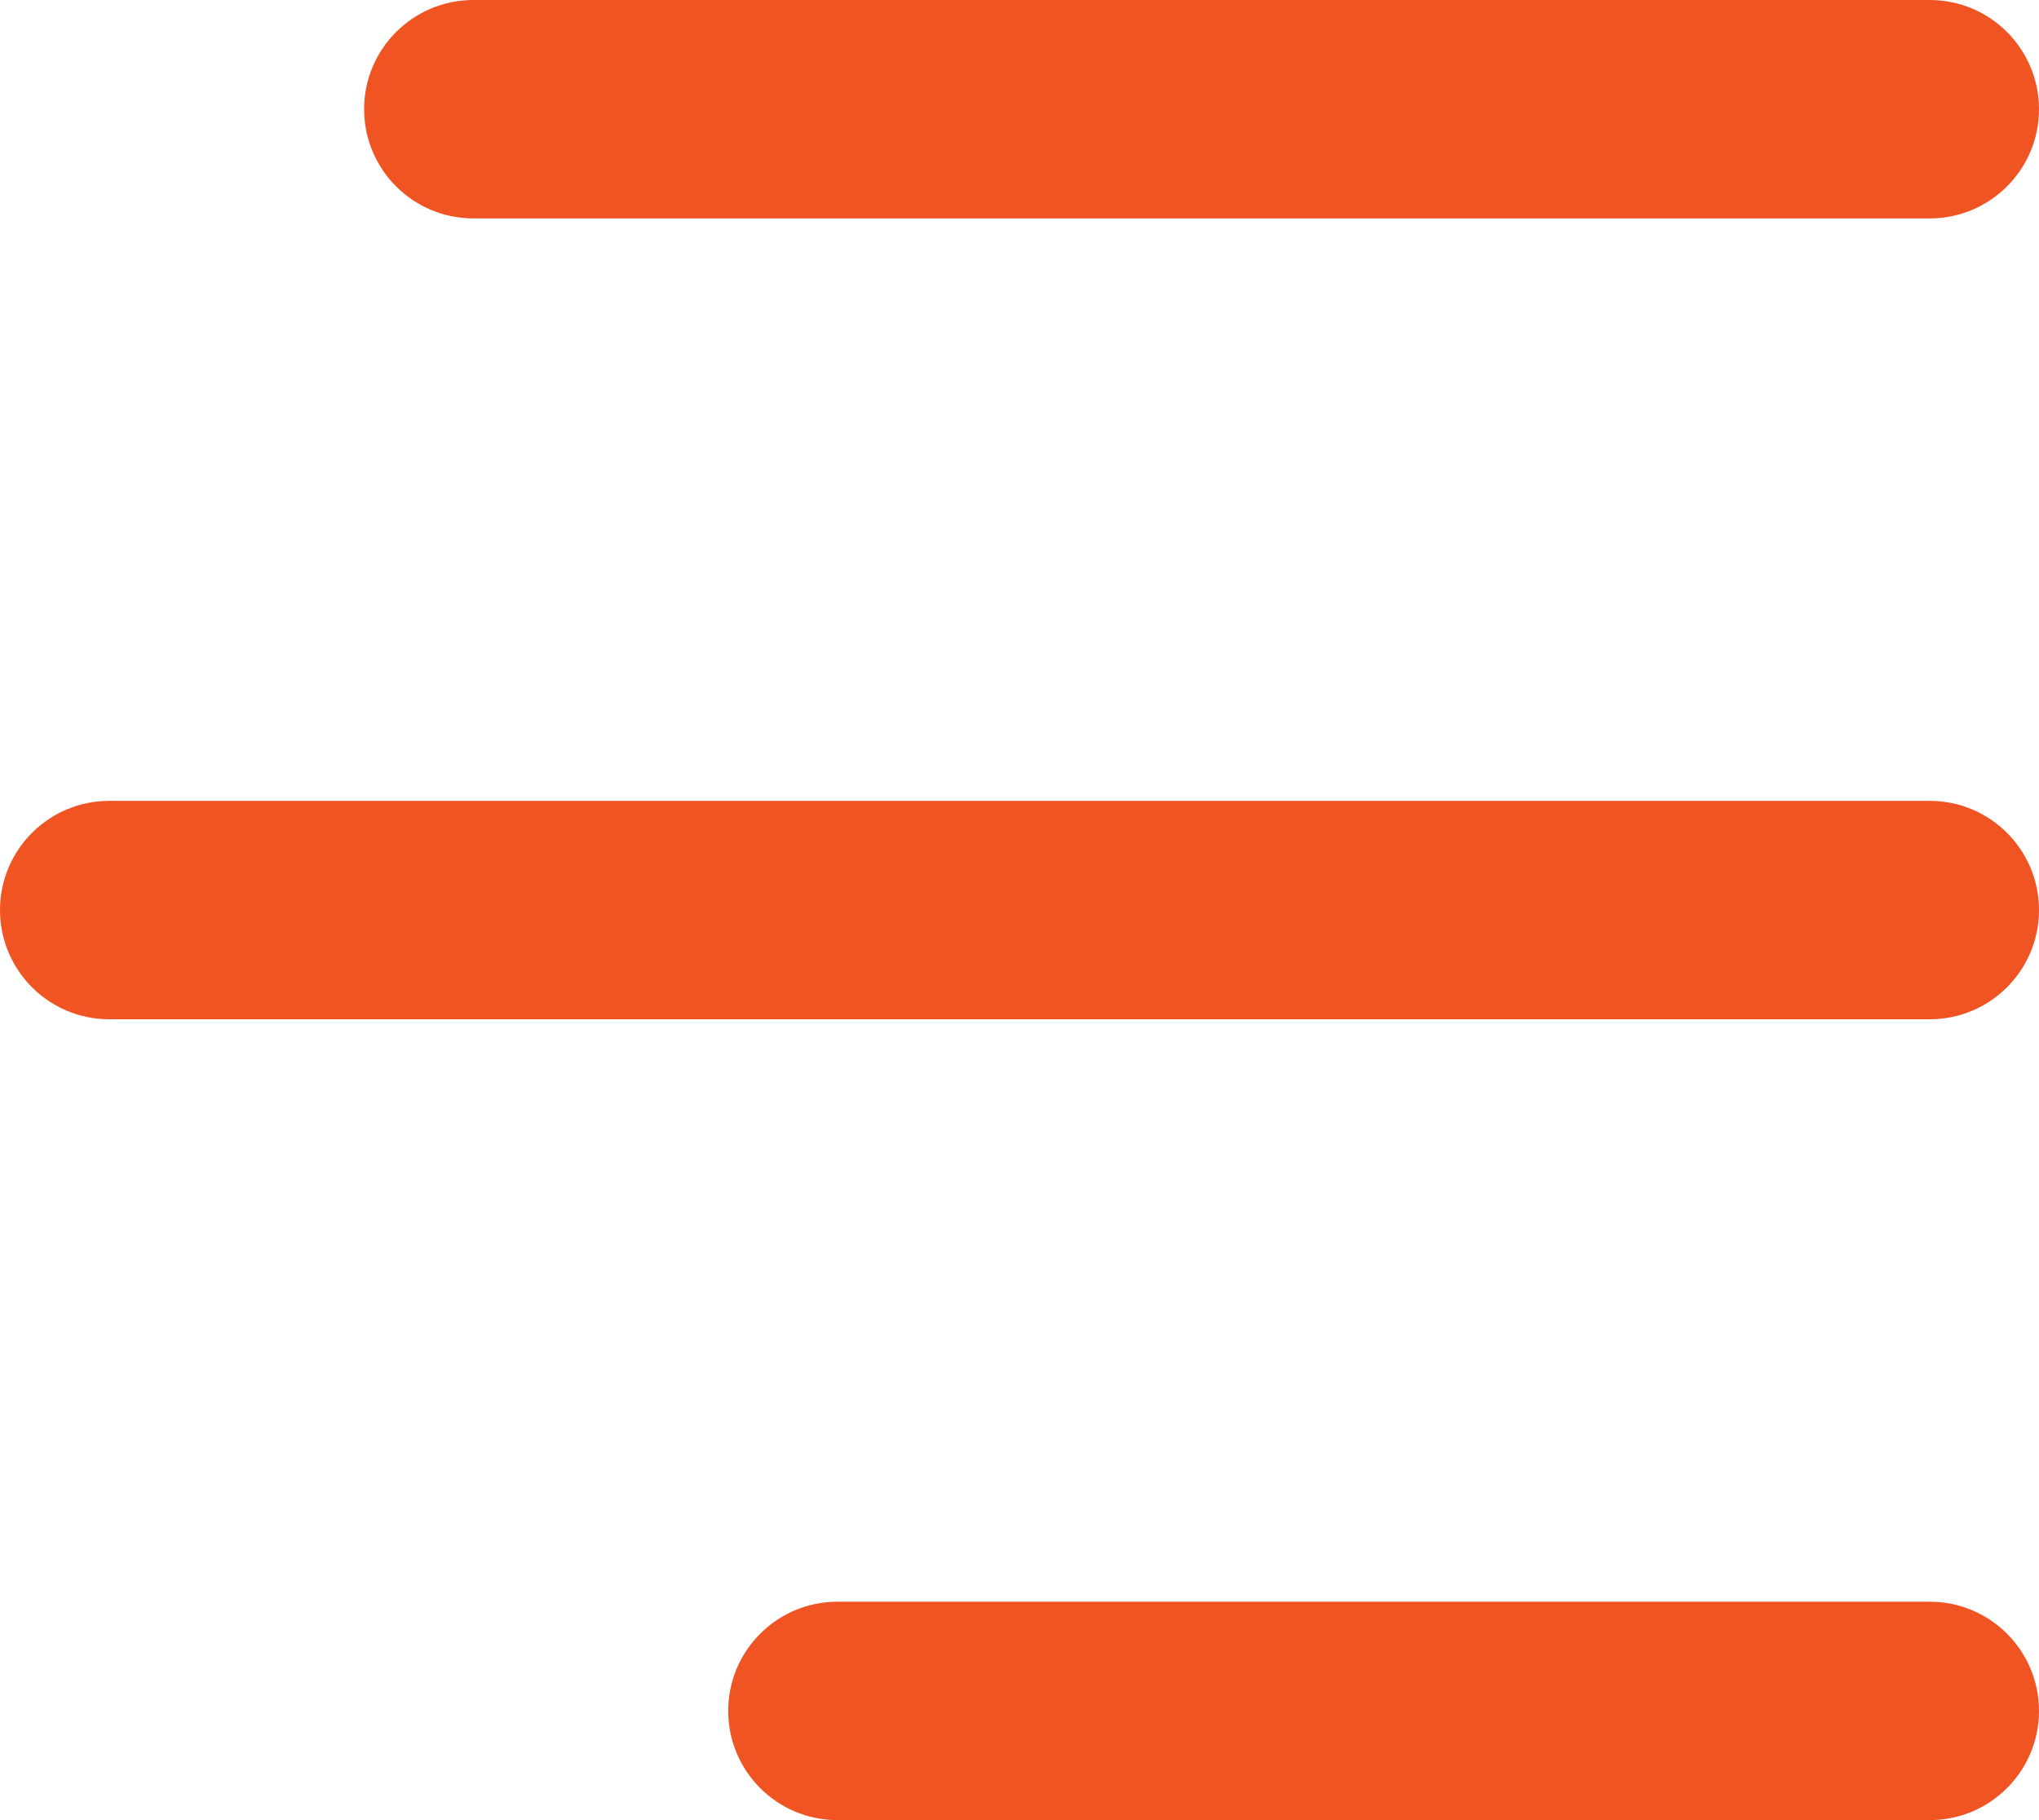 <svg width="28" height="25" viewBox="0 0 28 25" fill="none" xmlns="http://www.w3.org/2000/svg">
<path fill-rule="evenodd" clip-rule="evenodd" d="M5 1.5C5 0.672 5.672 0 6.5 0H26.5C27.328 0 28 0.672 28 1.5C28 2.328 27.328 3 26.5 3H6.5C5.672 3 5 2.328 5 1.5Z" fill="#f05423"/>
<path fill-rule="evenodd" clip-rule="evenodd" d="M10 23.5C10 22.672 10.672 22 11.5 22H26.5C27.328 22 28 22.672 28 23.5C28 24.328 27.328 25 26.5 25H11.5C10.672 25 10 24.328 10 23.5Z" fill="#f05423"/>
<path fill-rule="evenodd" clip-rule="evenodd" d="M0 12.5C0 11.672 0.672 11 1.5 11H26.5C27.328 11 28 11.672 28 12.5C28 13.328 27.328 14 26.5 14H1.5C0.672 14 0 13.328 0 12.5Z" fill="#f05423"/>
</svg>
